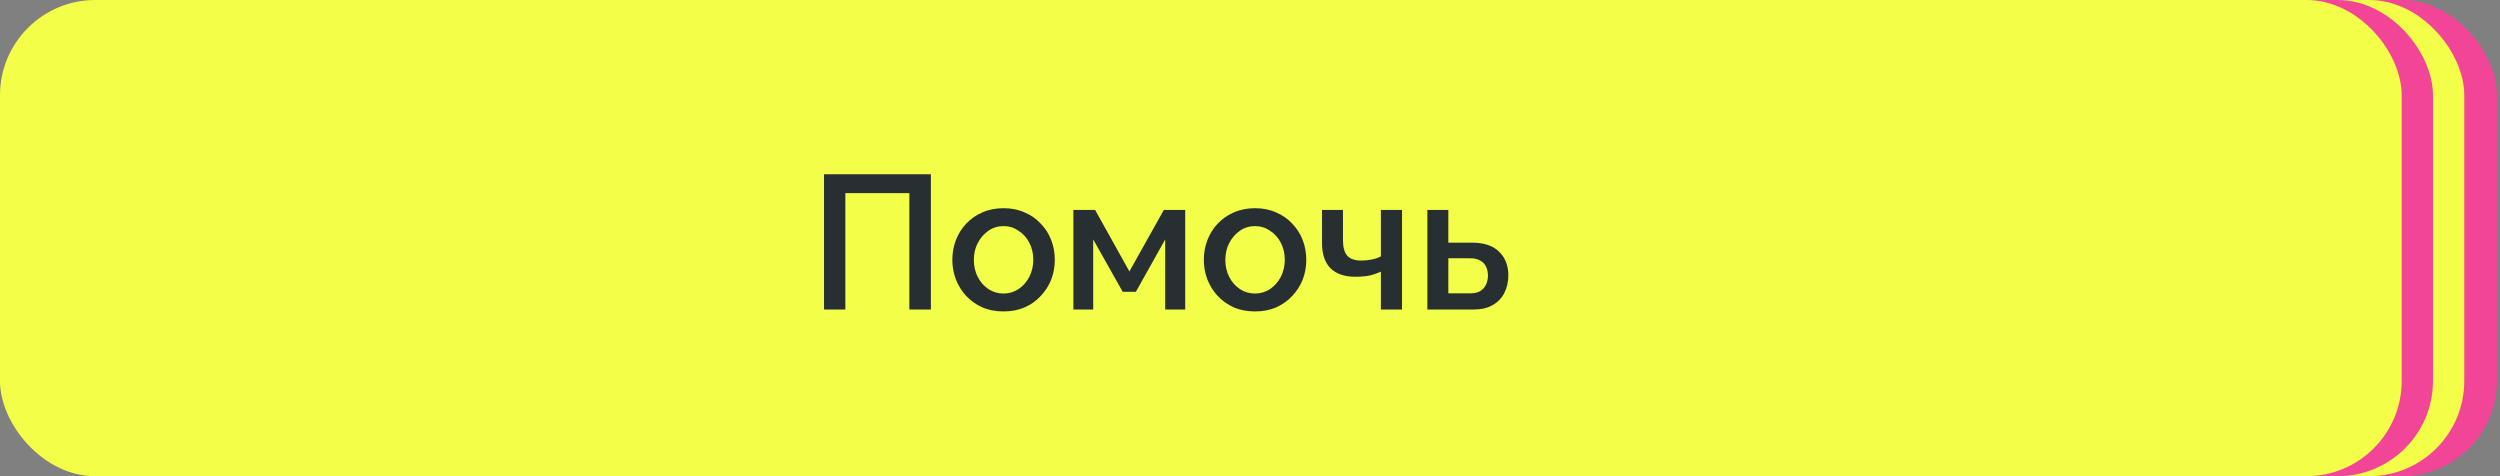 <svg width="210" height="40" viewBox="0 0 210 40" fill="none" xmlns="http://www.w3.org/2000/svg">
<rect x="0" y="0" width="210" height="40" fill="#808080" stroke="none"/>
<g clip-path="url(#clip0_941_8773)">
<rect x="8" width="201.741" height="40" rx="8" fill="#F24598"/>
<rect x="5.259" width="201.741" height="40" rx="8" fill="#F3FE48"/>
<rect x="2.63" width="201.741" height="40" rx="8" fill="#F24598"/>
<rect width="201.741" height="40" rx="8" fill="#F3FE48"/>
<path d="M69.218 26V14.64H78.194V26H76.386V16.224H71.01V26H69.218ZM84.3 26.16C83.639 26.16 83.047 26.048 82.524 25.824C82.002 25.589 81.548 25.269 81.164 24.864C80.791 24.459 80.503 24 80.3 23.488C80.098 22.965 79.996 22.411 79.996 21.824C79.996 21.237 80.098 20.683 80.3 20.16C80.503 19.637 80.791 19.179 81.164 18.784C81.548 18.379 82.002 18.064 82.524 17.84C83.058 17.605 83.65 17.488 84.3 17.488C84.951 17.488 85.538 17.605 86.06 17.84C86.594 18.064 87.047 18.379 87.42 18.784C87.804 19.179 88.098 19.637 88.3 20.16C88.503 20.683 88.604 21.237 88.604 21.824C88.604 22.411 88.503 22.965 88.3 23.488C88.098 24 87.804 24.459 87.42 24.864C87.047 25.269 86.594 25.589 86.06 25.824C85.538 26.048 84.951 26.16 84.3 26.16ZM81.804 21.84C81.804 22.373 81.916 22.853 82.14 23.28C82.364 23.707 82.663 24.043 83.036 24.288C83.41 24.533 83.831 24.656 84.3 24.656C84.759 24.656 85.175 24.533 85.548 24.288C85.932 24.032 86.236 23.691 86.46 23.264C86.684 22.827 86.796 22.347 86.796 21.824C86.796 21.291 86.684 20.811 86.46 20.384C86.236 19.957 85.932 19.621 85.548 19.376C85.175 19.12 84.759 18.992 84.3 18.992C83.831 18.992 83.41 19.12 83.036 19.376C82.663 19.632 82.364 19.973 82.14 20.4C81.916 20.816 81.804 21.296 81.804 21.84ZM90.165 26V17.632H91.989L94.869 22.8L97.765 17.632H99.557V26H97.877V20.112L95.413 24.512H94.309L91.829 20.112V26H90.165ZM105.425 26.16C104.764 26.16 104.172 26.048 103.649 25.824C103.127 25.589 102.673 25.269 102.289 24.864C101.916 24.459 101.628 24 101.425 23.488C101.223 22.965 101.121 22.411 101.121 21.824C101.121 21.237 101.223 20.683 101.425 20.16C101.628 19.637 101.916 19.179 102.289 18.784C102.673 18.379 103.127 18.064 103.649 17.84C104.183 17.605 104.775 17.488 105.425 17.488C106.076 17.488 106.663 17.605 107.185 17.84C107.719 18.064 108.172 18.379 108.545 18.784C108.929 19.179 109.223 19.637 109.425 20.16C109.628 20.683 109.729 21.237 109.729 21.824C109.729 22.411 109.628 22.965 109.425 23.488C109.223 24 108.929 24.459 108.545 24.864C108.172 25.269 107.719 25.589 107.185 25.824C106.663 26.048 106.076 26.16 105.425 26.16ZM102.929 21.84C102.929 22.373 103.041 22.853 103.265 23.28C103.489 23.707 103.788 24.043 104.161 24.288C104.535 24.533 104.956 24.656 105.425 24.656C105.884 24.656 106.3 24.533 106.673 24.288C107.057 24.032 107.361 23.691 107.585 23.264C107.809 22.827 107.921 22.347 107.921 21.824C107.921 21.291 107.809 20.811 107.585 20.384C107.361 19.957 107.057 19.621 106.673 19.376C106.3 19.12 105.884 18.992 105.425 18.992C104.956 18.992 104.535 19.12 104.161 19.376C103.788 19.632 103.489 19.973 103.265 20.4C103.041 20.816 102.929 21.296 102.929 21.84ZM115.994 26V22.816C115.674 22.965 115.344 23.077 115.002 23.152C114.661 23.216 114.277 23.248 113.85 23.248C112.954 23.248 112.261 23.013 111.77 22.544C111.29 22.064 111.05 21.355 111.05 20.416V17.632H112.81V20.192C112.81 20.779 112.933 21.211 113.178 21.488C113.424 21.755 113.818 21.888 114.362 21.888C114.661 21.888 114.96 21.856 115.258 21.792C115.557 21.728 115.802 21.643 115.994 21.536V17.632H117.77V26H115.994ZM119.9 26V17.632H121.66V20.384H123.66C124.652 20.384 125.404 20.635 125.916 21.136C126.438 21.637 126.7 22.299 126.7 23.12C126.7 23.675 126.588 24.171 126.364 24.608C126.14 25.045 125.809 25.387 125.372 25.632C124.945 25.877 124.412 26 123.772 26H119.9ZM121.66 24.64H123.5C123.852 24.64 124.134 24.576 124.348 24.448C124.561 24.309 124.721 24.128 124.828 23.904C124.934 23.669 124.988 23.419 124.988 23.152C124.988 22.885 124.94 22.645 124.844 22.432C124.748 22.208 124.588 22.032 124.364 21.904C124.15 21.765 123.857 21.696 123.484 21.696H121.66V24.64Z" fill="#282F33"/>
</g>
<defs>
<clipPath id="clip0_941_8773">
<rect width="209.741" height="40" fill="white"/>
</clipPath>
</defs>
</svg>
